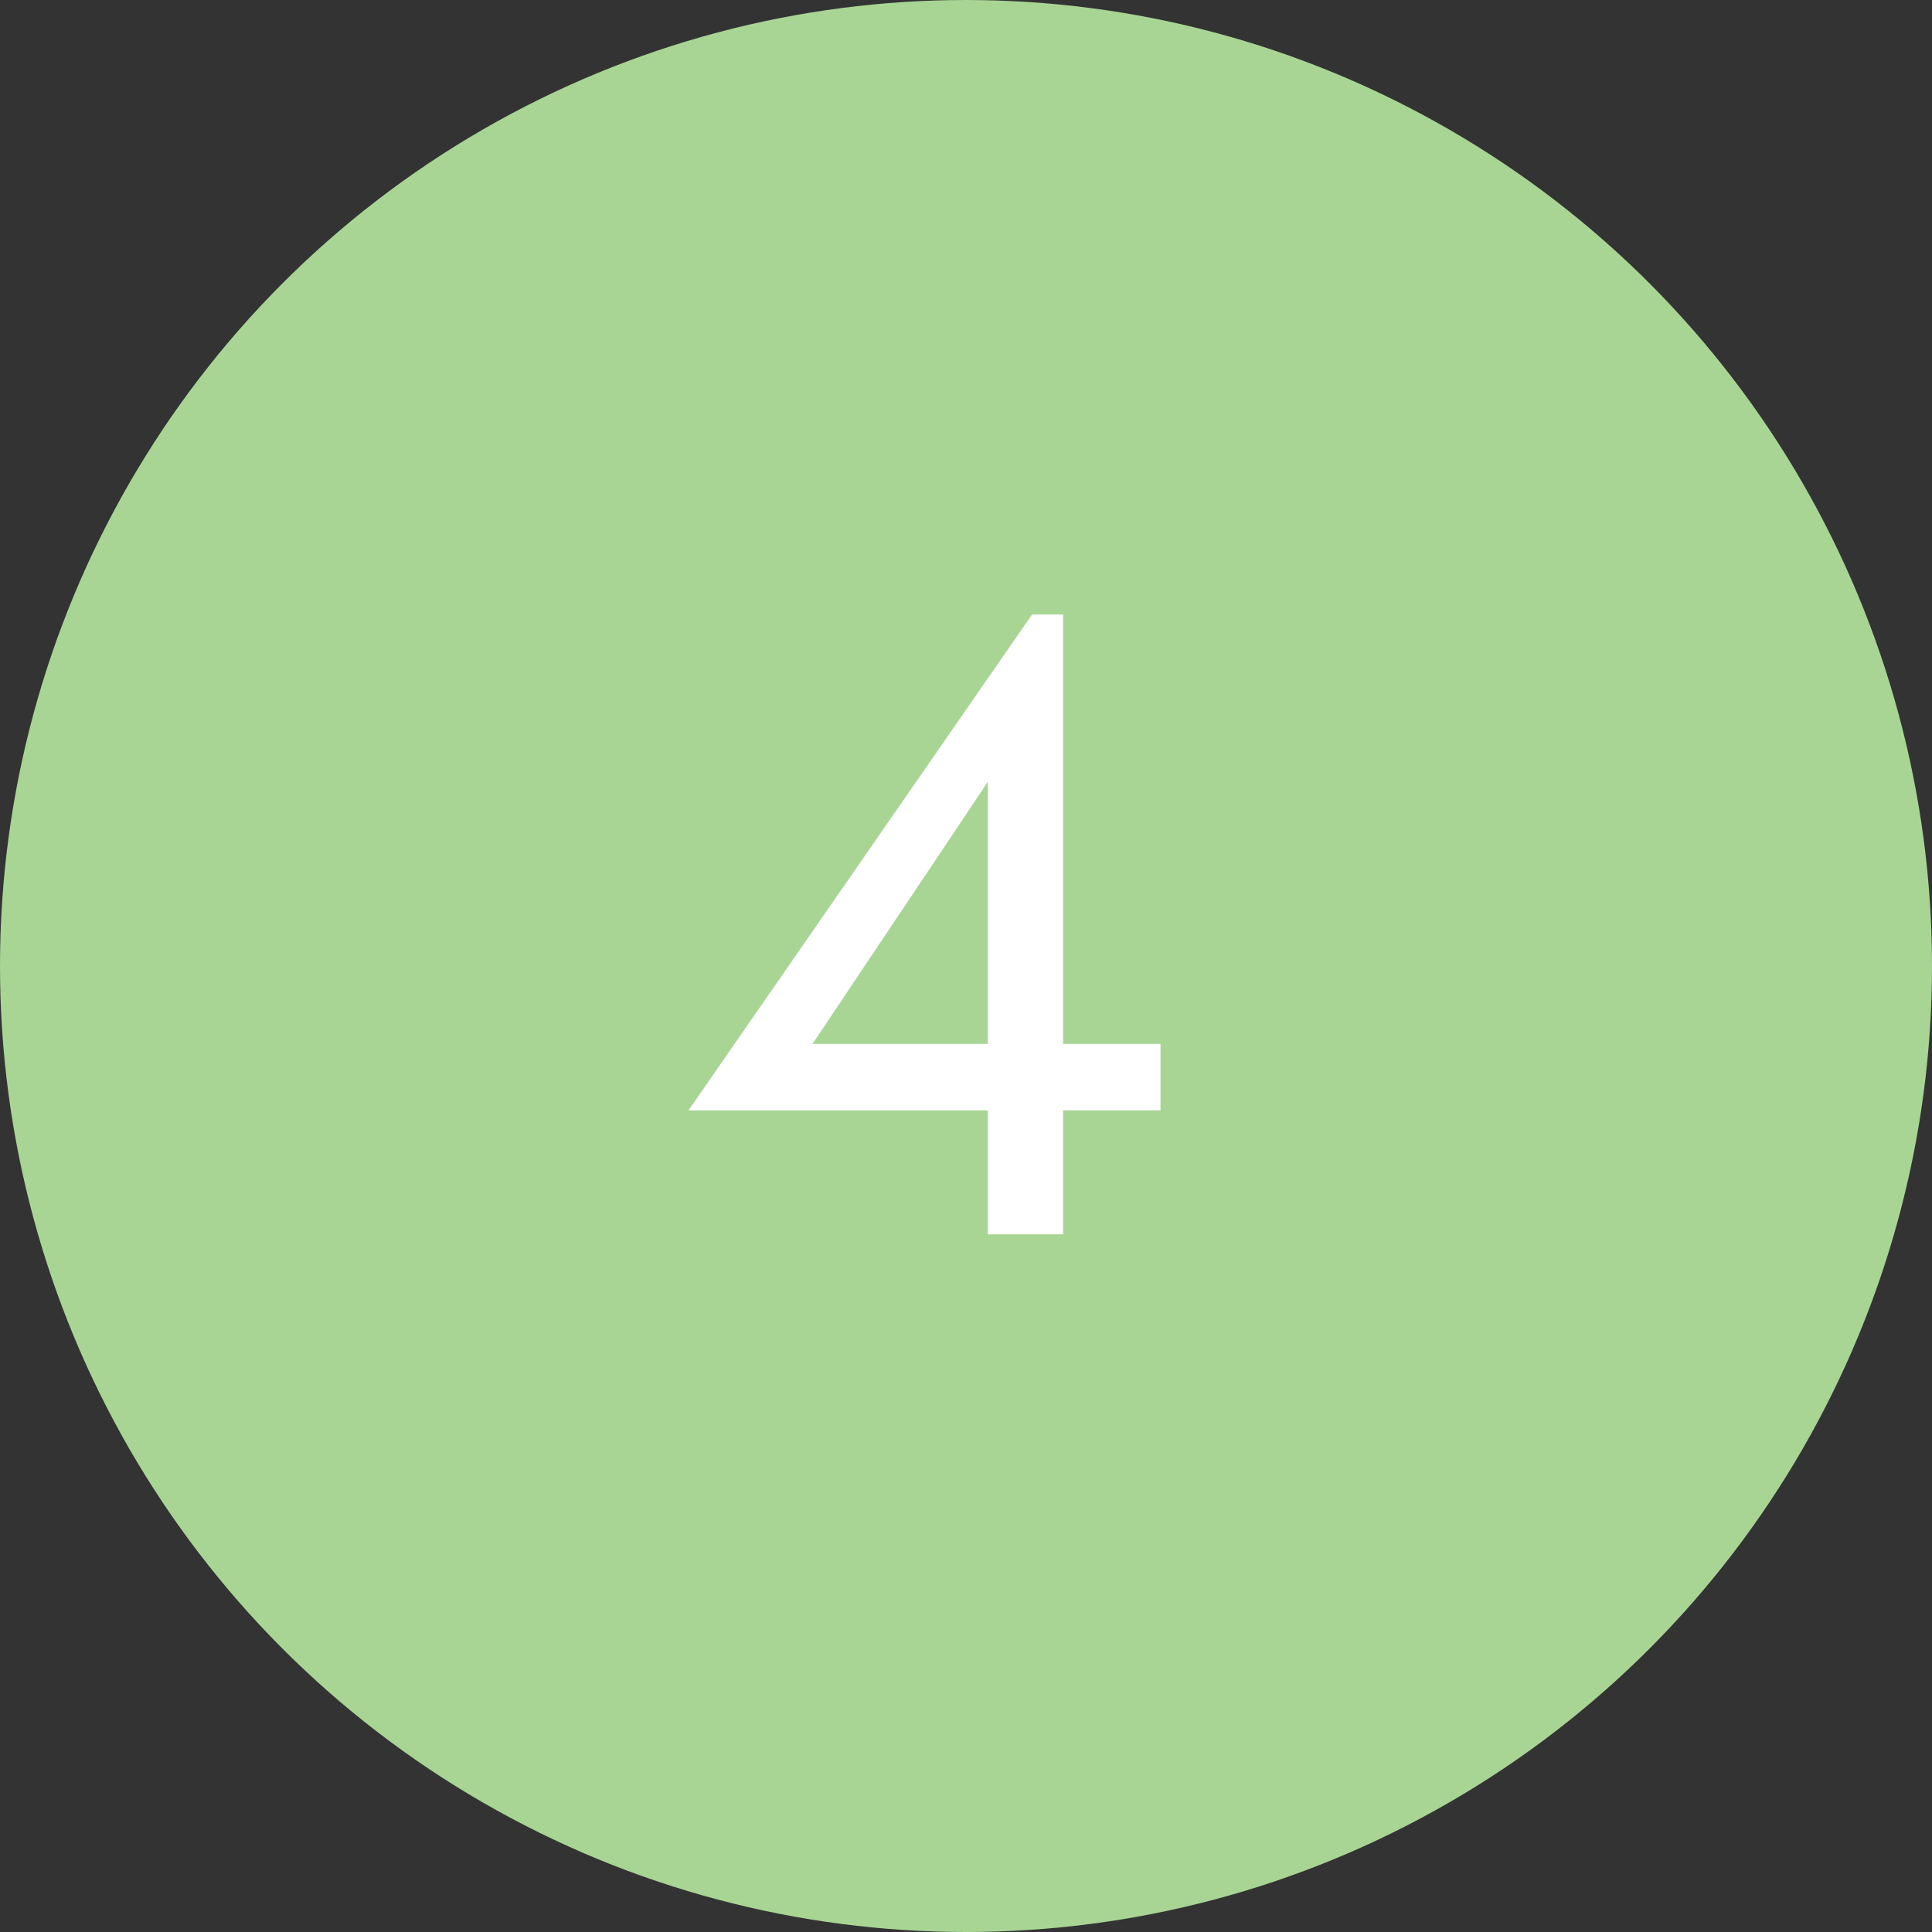 <?xml version="1.0" encoding="UTF-8"?> <svg xmlns="http://www.w3.org/2000/svg" width="24" height="24" viewBox="0 0 24 24" fill="none"><rect x="0" y="0" width="24" height="24" fill="#333333" stroke="none"/> <circle cx="12" cy="12" r="12" fill="#A8D594"></circle> <path d="M8.553 13.793L12.821 7.633H13.206V15.333H12.271V13.397V13.276V9.712L10.093 12.968H12.656H12.843H14.416V13.793H8.553Z" fill="white"></path> </svg> 